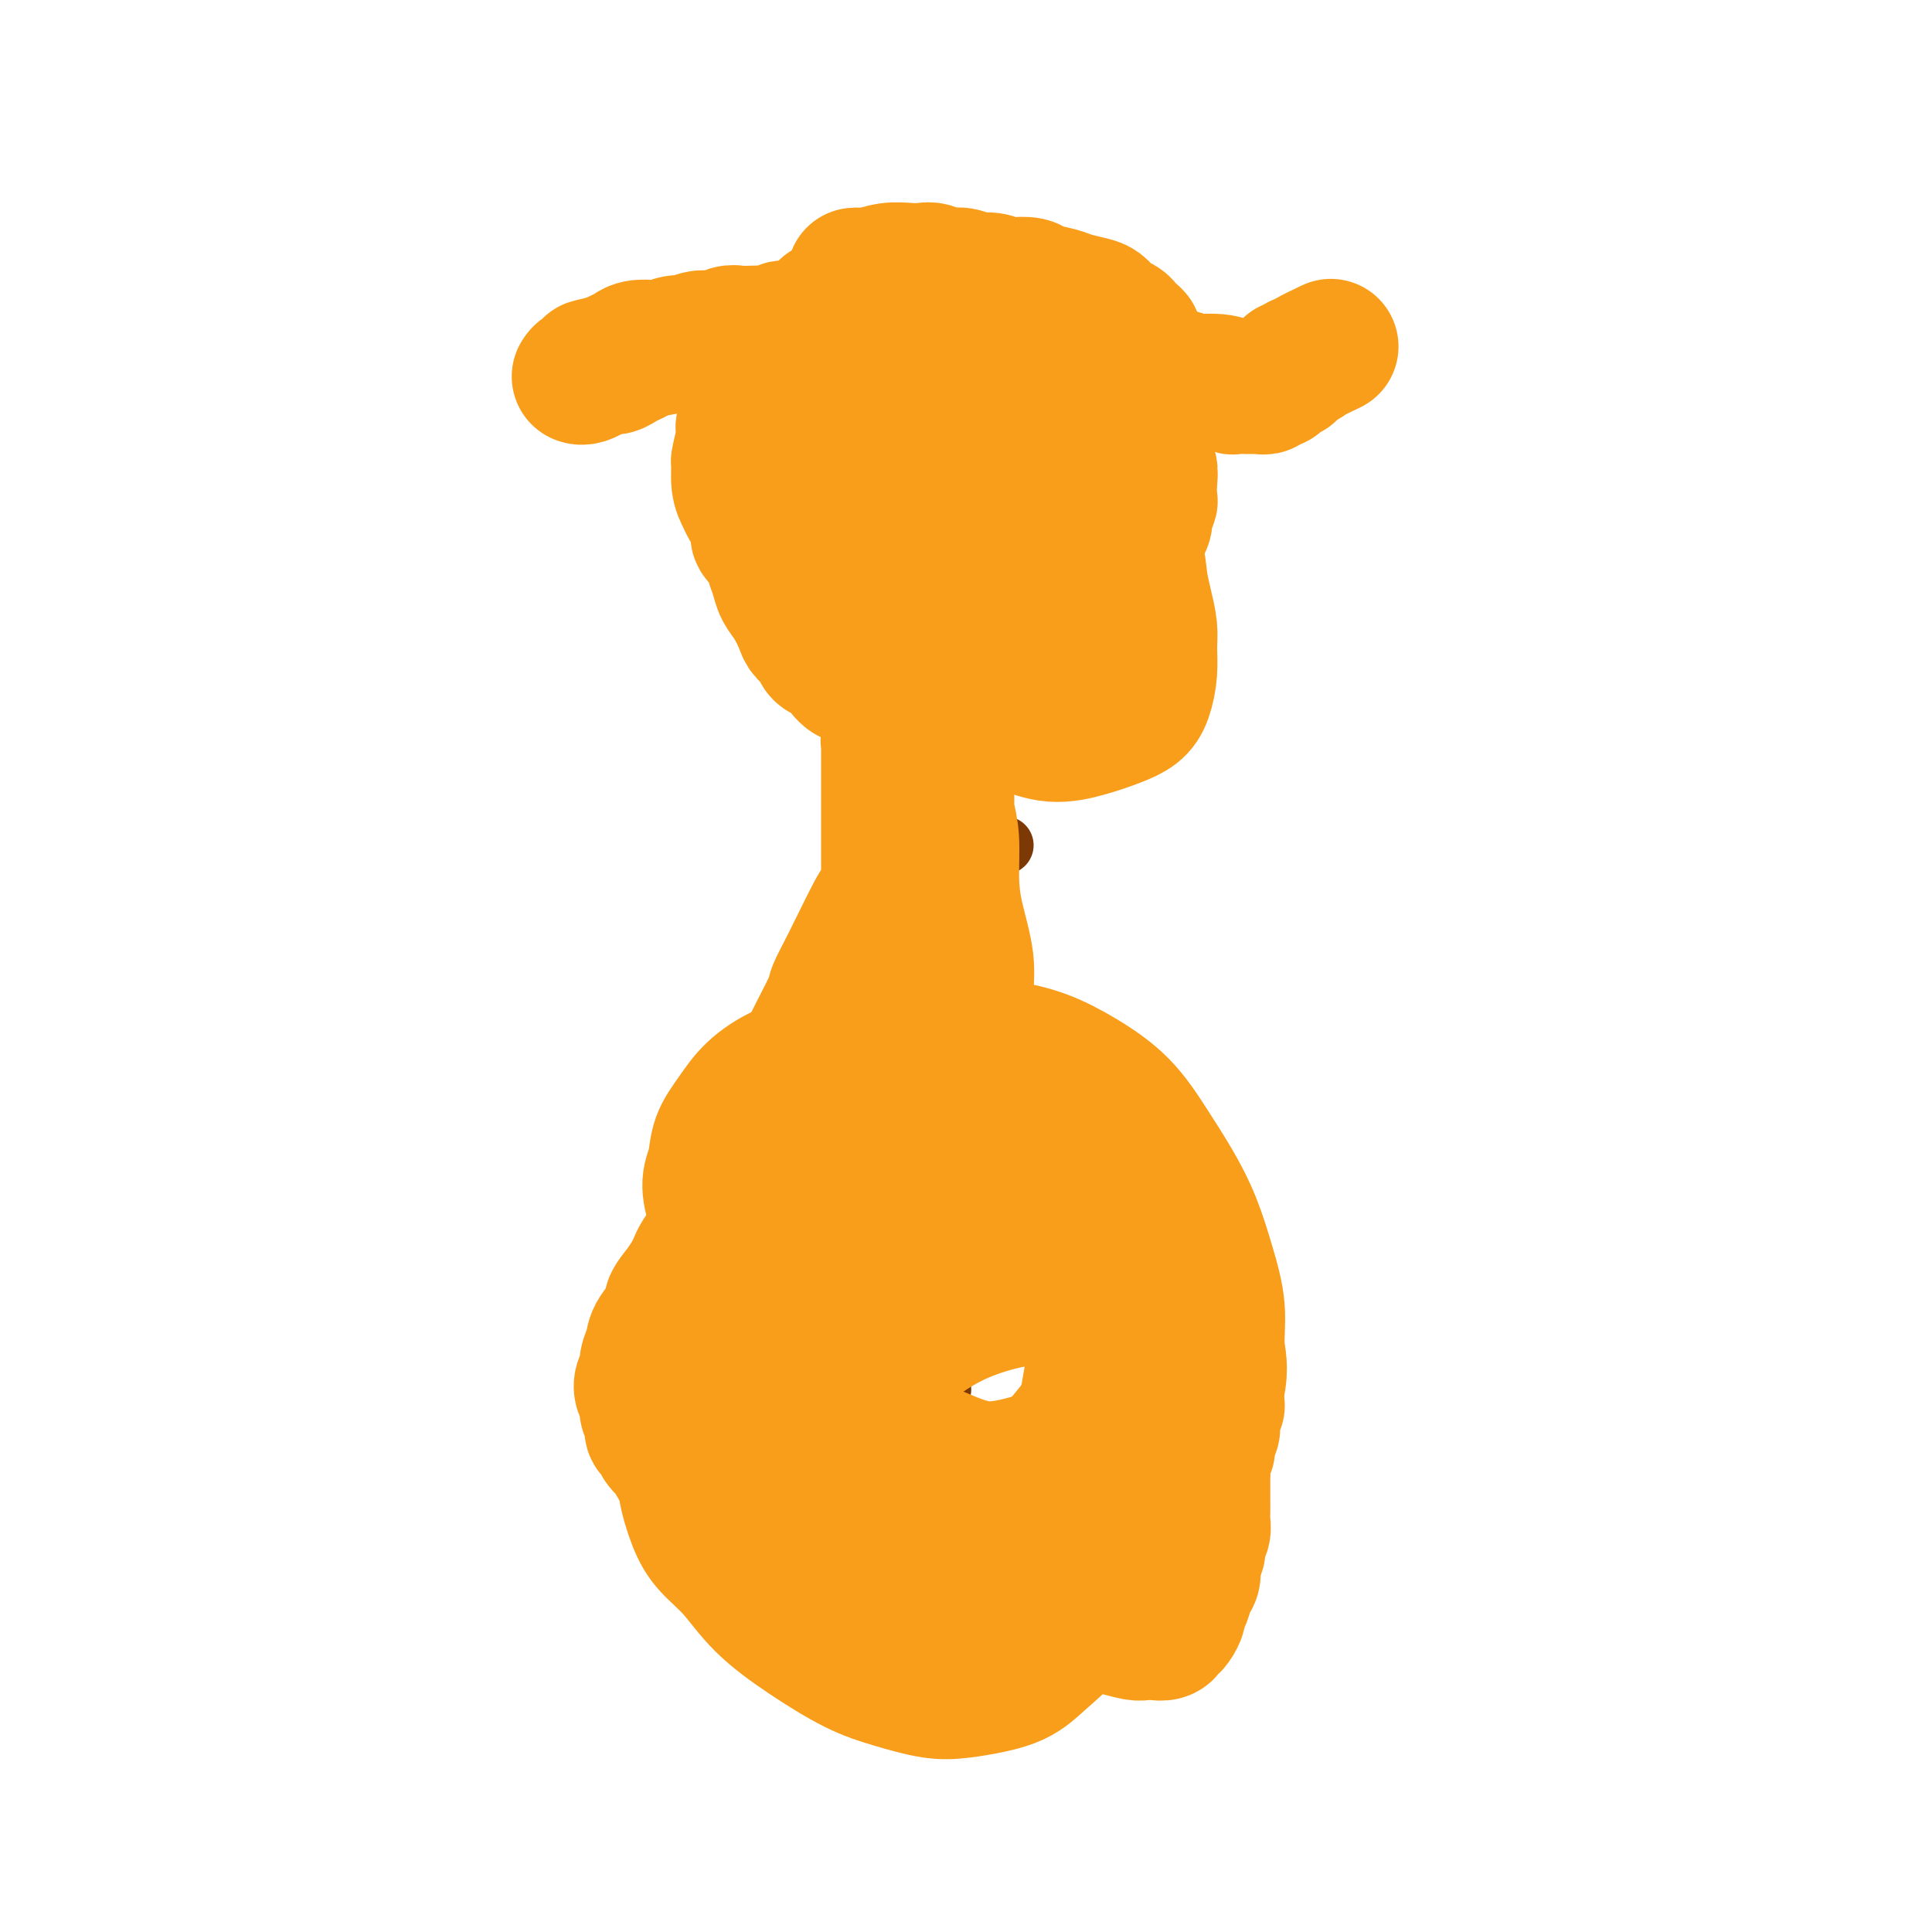 <svg viewBox='0 0 400 400' version='1.1' xmlns='http://www.w3.org/2000/svg' xmlns:xlink='http://www.w3.org/1999/xlink'><g fill='none' stroke='#7C3805' stroke-width='12' stroke-linecap='round' stroke-linejoin='round'><path d='M172,292c0.000,0.000 0.000,0.000 0,0c0.000,0.000 0.000,0.000 0,0c0.000,0.000 0.000,0.000 0,0'/><path d='M184,285c0.000,0.025 0.000,0.049 0,0c-0.000,-0.049 -0.000,-0.172 0,0c0.000,0.172 0.000,0.637 0,1c-0.000,0.363 -0.001,0.623 0,1c0.001,0.377 0.004,0.872 0,1c-0.004,0.128 -0.015,-0.112 0,0c0.015,0.112 0.058,0.577 0,1c-0.058,0.423 -0.216,0.805 0,1c0.216,0.195 0.805,0.203 1,0c0.195,-0.203 -0.004,-0.619 0,-1c0.004,-0.381 0.212,-0.729 0,-1c-0.212,-0.271 -0.845,-0.465 -1,-1c-0.155,-0.535 0.167,-1.411 0,-2c-0.167,-0.589 -0.822,-0.890 -1,-1c-0.178,-0.110 0.121,-0.027 0,0c-0.121,0.027 -0.661,-0.001 -1,0c-0.339,0.001 -0.476,0.030 -1,0c-0.524,-0.030 -1.436,-0.118 -2,0c-0.564,0.118 -0.782,0.443 -1,1c-0.218,0.557 -0.437,1.346 -1,2c-0.563,0.654 -1.471,1.173 -2,2c-0.529,0.827 -0.678,1.962 -1,3c-0.322,1.038 -0.816,1.979 -1,3c-0.184,1.021 -0.056,2.120 0,3c0.056,0.880 0.041,1.539 0,2c-0.041,0.461 -0.109,0.723 0,1c0.109,0.277 0.396,0.569 1,1c0.604,0.431 1.527,0.999 2,1c0.473,0.001 0.498,-0.567 1,-1c0.502,-0.433 1.481,-0.732 2,-1c0.519,-0.268 0.577,-0.505 1,-1c0.423,-0.495 1.212,-1.247 2,-2'/><path d='M182,298c1.094,-1.125 0.830,-1.438 1,-2c0.170,-0.562 0.774,-1.371 1,-2c0.226,-0.629 0.075,-1.076 0,-2c-0.075,-0.924 -0.073,-2.325 0,-3c0.073,-0.675 0.216,-0.624 0,-1c-0.216,-0.376 -0.793,-1.180 -2,-2c-1.207,-0.820 -3.045,-1.657 -4,-2c-0.955,-0.343 -1.026,-0.191 -2,0c-0.974,0.191 -2.850,0.422 -4,1c-1.150,0.578 -1.574,1.504 -2,2c-0.426,0.496 -0.855,0.563 -1,1c-0.145,0.437 -0.005,1.245 0,2c0.005,0.755 -0.124,1.456 0,2c0.124,0.544 0.499,0.930 1,1c0.501,0.070 1.126,-0.177 2,0c0.874,0.177 1.997,0.780 3,1c1.003,0.220 1.885,0.059 3,0c1.115,-0.059 2.461,-0.017 3,0c0.539,0.017 0.269,0.008 0,0'/><path d='M179,289c-0.027,-0.015 -0.054,-0.029 0,0c0.054,0.029 0.190,0.102 0,0c-0.190,-0.102 -0.704,-0.380 0,0c0.704,0.380 2.626,1.418 4,2c1.374,0.582 2.199,0.707 3,1c0.801,0.293 1.577,0.755 2,1c0.423,0.245 0.494,0.274 1,0c0.506,-0.274 1.446,-0.851 2,-1c0.554,-0.149 0.723,0.130 1,0c0.277,-0.130 0.662,-0.668 1,-1c0.338,-0.332 0.628,-0.456 1,-1c0.372,-0.544 0.826,-1.508 1,-2c0.174,-0.492 0.069,-0.514 0,-1c-0.069,-0.486 -0.101,-1.438 0,-2c0.101,-0.562 0.333,-0.736 0,-1c-0.333,-0.264 -1.233,-0.619 -2,-1c-0.767,-0.381 -1.402,-0.786 -2,-1c-0.598,-0.214 -1.161,-0.235 -2,0c-0.839,0.235 -1.955,0.727 -3,1c-1.045,0.273 -2.020,0.327 -3,1c-0.980,0.673 -1.966,1.966 -3,3c-1.034,1.034 -2.116,1.811 -3,3c-0.884,1.189 -1.568,2.791 -2,4c-0.432,1.209 -0.611,2.026 -1,3c-0.389,0.974 -0.988,2.104 -1,3c-0.012,0.896 0.563,1.558 1,2c0.437,0.442 0.737,0.665 1,1c0.263,0.335 0.489,0.781 1,1c0.511,0.219 1.305,0.211 2,0c0.695,-0.211 1.289,-0.624 2,-1c0.711,-0.376 1.538,-0.716 2,-1c0.462,-0.284 0.558,-0.513 1,-1c0.442,-0.487 1.228,-1.234 2,-2c0.772,-0.766 1.528,-1.552 2,-2c0.472,-0.448 0.659,-0.557 1,-1c0.341,-0.443 0.837,-1.218 1,-2c0.163,-0.782 -0.008,-1.570 0,-2c0.008,-0.430 0.194,-0.500 0,-1c-0.194,-0.500 -0.770,-1.428 -1,-2c-0.230,-0.572 -0.115,-0.786 0,-1'/><path d='M188,288c-0.156,-1.156 -0.044,-1.044 0,-1c0.044,0.044 0.022,0.022 0,0'/><path d='M216,252c0.000,0.000 0.000,0.000 0,0c0.000,0.000 0.000,0.000 0,0c-0.000,0.000 0.000,0.000 0,0c0.000,0.000 0.000,0.000 0,0c0.000,-0.000 0.000,0.000 0,0c0.000,0.000 0.000,-0.000 0,0c0.000,0.000 0.000,0.000 0,0'/><path d='M176,205c0.000,0.000 0.000,0.000 0,0c0.000,0.000 0.000,0.000 0,0c0.000,0.000 0.000,-0.000 0,0c0.000,0.000 0.000,0.000 0,0'/><path d='M208,175c0.000,0.000 0.000,0.000 0,0c0.000,0.000 -0.000,0.000 0,0c0.000,0.000 0.000,0.000 0,0c0.000,0.000 -0.000,0.000 0,0c0.000,0.000 0.000,0.000 0,0'/></g>
<g fill='none' stroke='#F99E1B' stroke-width='28' stroke-linecap='round' stroke-linejoin='round'><path d='M218,262c-0.002,-0.025 -0.004,-0.049 0,0c0.004,0.049 0.014,0.173 0,0c-0.014,-0.173 -0.053,-0.643 0,-1c0.053,-0.357 0.197,-0.601 0,-1c-0.197,-0.399 -0.735,-0.954 -1,-1c-0.265,-0.046 -0.256,0.417 -1,0c-0.744,-0.417 -2.241,-1.715 -4,-3c-1.759,-1.285 -3.782,-2.558 -6,-3c-2.218,-0.442 -4.632,-0.052 -7,0c-2.368,0.052 -4.689,-0.232 -7,0c-2.311,0.232 -4.612,0.982 -7,2c-2.388,1.018 -4.863,2.304 -8,4c-3.137,1.696 -6.934,3.802 -10,6c-3.066,2.198 -5.399,4.488 -8,7c-2.601,2.512 -5.469,5.246 -8,8c-2.531,2.754 -4.725,5.527 -6,8c-1.275,2.473 -1.630,4.646 -2,7c-0.370,2.354 -0.754,4.889 -1,7c-0.246,2.111 -0.355,3.798 0,6c0.355,2.202 1.175,4.919 2,7c0.825,2.081 1.657,3.527 3,5c1.343,1.473 3.199,2.975 5,5c1.801,2.025 3.548,4.574 6,7c2.452,2.426 5.610,4.728 9,7c3.390,2.272 7.013,4.515 10,6c2.987,1.485 5.337,2.211 8,3c2.663,0.789 5.638,1.640 8,2c2.362,0.360 4.112,0.228 6,0c1.888,-0.228 3.915,-0.553 6,-1c2.085,-0.447 4.228,-1.017 6,-2c1.772,-0.983 3.174,-2.381 5,-4c1.826,-1.619 4.075,-3.460 6,-6c1.925,-2.540 3.525,-5.779 5,-9c1.475,-3.221 2.825,-6.424 4,-10c1.175,-3.576 2.176,-7.526 3,-11c0.824,-3.474 1.470,-6.471 2,-10c0.530,-3.529 0.945,-7.588 1,-11c0.055,-3.412 -0.248,-6.177 -1,-9c-0.752,-2.823 -1.952,-5.704 -3,-8c-1.048,-2.296 -1.943,-4.005 -3,-6c-1.057,-1.995 -2.275,-4.275 -4,-6c-1.725,-1.725 -3.957,-2.895 -6,-4c-2.043,-1.105 -3.896,-2.144 -6,-3c-2.104,-0.856 -4.458,-1.530 -7,-2c-2.542,-0.470 -5.271,-0.735 -8,-1'/><path d='M199,247c-4.683,-1.193 -5.892,-1.176 -8,-1c-2.108,0.176 -5.116,0.509 -8,1c-2.884,0.491 -5.643,1.138 -8,2c-2.357,0.862 -4.310,1.939 -6,3c-1.690,1.061 -3.115,2.104 -5,5c-1.885,2.896 -4.230,7.643 -5,10c-0.770,2.357 0.034,2.325 0,4c-0.034,1.675 -0.906,5.057 -1,8c-0.094,2.943 0.589,5.446 1,8c0.411,2.554 0.551,5.159 1,8c0.449,2.841 1.206,5.920 2,9c0.794,3.080 1.625,6.163 3,9c1.375,2.837 3.296,5.428 5,8c1.704,2.572 3.192,5.126 5,7c1.808,1.874 3.935,3.067 6,4c2.065,0.933 4.067,1.606 6,2c1.933,0.394 3.798,0.510 6,0c2.202,-0.510 4.741,-1.644 7,-3c2.259,-1.356 4.237,-2.932 6,-5c1.763,-2.068 3.311,-4.629 5,-7c1.689,-2.371 3.518,-4.553 5,-7c1.482,-2.447 2.618,-5.159 4,-8c1.382,-2.841 3.011,-5.811 4,-9c0.989,-3.189 1.338,-6.596 2,-10c0.662,-3.404 1.636,-6.805 2,-10c0.364,-3.195 0.119,-6.182 0,-9c-0.119,-2.818 -0.111,-5.465 -1,-8c-0.889,-2.535 -2.674,-4.957 -4,-7c-1.326,-2.043 -2.194,-3.708 -4,-5c-1.806,-1.292 -4.550,-2.212 -7,-3c-2.450,-0.788 -4.607,-1.444 -7,-2c-2.393,-0.556 -5.022,-1.011 -8,-1c-2.978,0.011 -6.306,0.487 -9,1c-2.694,0.513 -4.753,1.062 -7,2c-2.247,0.938 -4.680,2.267 -7,4c-2.320,1.733 -4.525,3.872 -6,6c-1.475,2.128 -2.219,4.246 -3,7c-0.781,2.754 -1.600,6.145 -2,9c-0.400,2.855 -0.383,5.175 0,8c0.383,2.825 1.131,6.155 2,9c0.869,2.845 1.857,5.207 3,8c1.143,2.793 2.439,6.019 4,9c1.561,2.981 3.388,5.716 5,8c1.612,2.284 3.011,4.115 5,6c1.989,1.885 4.568,3.824 7,5c2.432,1.176 4.716,1.588 7,2'/><path d='M196,324c4.963,0.650 10.372,-1.225 14,-3c3.628,-1.775 5.477,-3.450 7,-5c1.523,-1.550 2.721,-2.975 5,-6c2.279,-3.025 5.639,-7.649 7,-10c1.361,-2.351 0.724,-2.428 1,-4c0.276,-1.572 1.467,-4.638 2,-7c0.533,-2.362 0.409,-4.020 0,-6c-0.409,-1.980 -1.102,-4.282 -2,-6c-0.898,-1.718 -1.999,-2.853 -3,-4c-1.001,-1.147 -1.900,-2.305 -3,-3c-1.100,-0.695 -2.400,-0.927 -4,-1c-1.600,-0.073 -3.501,0.013 -5,0c-1.499,-0.013 -2.597,-0.125 -4,0c-1.403,0.125 -3.110,0.488 -5,1c-1.890,0.512 -3.962,1.173 -6,2c-2.038,0.827 -4.040,1.819 -6,3c-1.960,1.181 -3.876,2.551 -6,4c-2.124,1.449 -4.457,2.976 -6,5c-1.543,2.024 -2.297,4.545 -3,7c-0.703,2.455 -1.354,4.844 -1,7c0.354,2.156 1.714,4.080 3,6c1.286,1.920 2.499,3.836 4,5c1.501,1.164 3.290,1.575 5,2c1.710,0.425 3.342,0.863 5,1c1.658,0.137 3.341,-0.026 5,0c1.659,0.026 3.292,0.241 5,0c1.708,-0.241 3.490,-0.939 5,-2c1.510,-1.061 2.747,-2.484 4,-4c1.253,-1.516 2.521,-3.123 4,-5c1.479,-1.877 3.169,-4.024 4,-5c0.831,-0.976 0.802,-0.782 2,-3c1.198,-2.218 3.624,-6.849 5,-10c1.376,-3.151 1.701,-4.824 2,-7c0.299,-2.176 0.573,-4.855 1,-7c0.427,-2.145 1.007,-3.755 1,-6c-0.007,-2.245 -0.601,-5.126 -1,-7c-0.399,-1.874 -0.605,-2.741 -1,-4c-0.395,-1.259 -0.981,-2.912 -2,-4c-1.019,-1.088 -2.470,-1.613 -4,-2c-1.530,-0.387 -3.138,-0.638 -5,-1c-1.862,-0.362 -3.977,-0.835 -5,-1c-1.023,-0.165 -0.955,-0.024 -4,0c-3.045,0.024 -9.205,-0.071 -14,0c-4.795,0.071 -8.227,0.306 -12,1c-3.773,0.694 -7.886,1.847 -12,3'/><path d='M173,248c-8.618,1.493 -9.161,3.224 -11,5c-1.839,1.776 -4.972,3.595 -7,6c-2.028,2.405 -2.952,5.394 -4,8c-1.048,2.606 -2.222,4.828 -2,9c0.222,4.172 1.839,10.293 3,14c1.161,3.707 1.865,4.999 3,7c1.135,2.001 2.699,4.711 4,7c1.301,2.289 2.337,4.159 4,6c1.663,1.841 3.951,3.654 6,5c2.049,1.346 3.858,2.225 6,3c2.142,0.775 4.615,1.447 7,2c2.385,0.553 4.680,0.987 7,1c2.320,0.013 4.664,-0.396 7,-1c2.336,-0.604 4.664,-1.405 7,-2c2.336,-0.595 4.680,-0.985 7,-2c2.320,-1.015 4.618,-2.656 7,-4c2.382,-1.344 4.849,-2.390 7,-4c2.151,-1.610 3.986,-3.784 6,-6c2.014,-2.216 4.209,-4.474 6,-7c1.791,-2.526 3.179,-5.319 4,-8c0.821,-2.681 1.074,-5.251 1,-8c-0.074,-2.749 -0.475,-5.677 -1,-8c-0.525,-2.323 -1.173,-4.040 -2,-6c-0.827,-1.960 -1.832,-4.163 -3,-6c-1.168,-1.837 -2.498,-3.308 -4,-5c-1.502,-1.692 -3.176,-3.604 -5,-5c-1.824,-1.396 -3.799,-2.277 -6,-3c-2.201,-0.723 -4.629,-1.289 -7,-2c-2.371,-0.711 -4.686,-1.566 -7,-2c-2.314,-0.434 -4.629,-0.446 -7,0c-2.371,0.446 -4.798,1.349 -7,2c-2.202,0.651 -4.177,1.050 -6,2c-1.823,0.950 -3.493,2.450 -5,4c-1.507,1.550 -2.851,3.148 -4,5c-1.149,1.852 -2.105,3.957 -3,6c-0.895,2.043 -1.731,4.023 -2,6c-0.269,1.977 0.029,3.949 0,6c-0.029,2.051 -0.385,4.181 0,6c0.385,1.819 1.510,3.329 2,5c0.490,1.671 0.346,3.504 1,5c0.654,1.496 2.106,2.655 3,4c0.894,1.345 1.229,2.876 2,4c0.771,1.124 1.977,1.841 3,3c1.023,1.159 1.864,2.760 3,4c1.136,1.240 2.568,2.120 4,3'/><path d='M190,307c2.406,2.120 3.422,2.418 5,3c1.578,0.582 3.719,1.446 6,2c2.281,0.554 4.702,0.796 7,1c2.298,0.204 4.473,0.368 7,0c2.527,-0.368 5.405,-1.270 8,-2c2.595,-0.730 4.905,-1.287 8,-4c3.095,-2.713 6.974,-7.580 9,-10c2.026,-2.420 2.198,-2.393 3,-4c0.802,-1.607 2.234,-4.847 3,-8c0.766,-3.153 0.866,-6.217 1,-9c0.134,-2.783 0.302,-5.283 0,-8c-0.302,-2.717 -1.075,-5.650 -2,-8c-0.925,-2.350 -2.001,-4.117 -3,-6c-0.999,-1.883 -1.920,-3.884 -3,-6c-1.080,-2.116 -2.320,-4.349 -4,-6c-1.680,-1.651 -3.802,-2.720 -6,-4c-2.198,-1.280 -4.473,-2.772 -7,-4c-2.527,-1.228 -5.307,-2.191 -8,-3c-2.693,-0.809 -5.297,-1.462 -8,-2c-2.703,-0.538 -5.503,-0.960 -8,-1c-2.497,-0.040 -4.692,0.302 -7,1c-2.308,0.698 -4.729,1.751 -7,3c-2.271,1.249 -4.391,2.693 -6,4c-1.609,1.307 -2.707,2.479 -4,4c-1.293,1.521 -2.782,3.393 -4,5c-1.218,1.607 -2.166,2.949 -3,5c-0.834,2.051 -1.555,4.810 -2,7c-0.445,2.190 -0.615,3.810 -1,6c-0.385,2.190 -0.986,4.948 -1,7c-0.014,2.052 0.558,3.398 1,5c0.442,1.602 0.754,3.461 1,5c0.246,1.539 0.427,2.756 1,4c0.573,1.244 1.539,2.513 2,4c0.461,1.487 0.416,3.192 1,5c0.584,1.808 1.796,3.721 3,6c1.204,2.279 2.400,4.926 4,7c1.600,2.074 3.604,3.577 6,5c2.396,1.423 5.183,2.766 8,4c2.817,1.234 5.665,2.359 9,3c3.335,0.641 7.158,0.796 11,1c3.842,0.204 7.705,0.456 11,0c3.295,-0.456 6.024,-1.619 9,-3c2.976,-1.381 6.200,-2.978 9,-5c2.800,-2.022 5.177,-4.467 7,-7c1.823,-2.533 3.092,-5.152 4,-8c0.908,-2.848 1.454,-5.924 2,-9'/><path d='M252,287c0.905,-4.071 0.168,-5.748 0,-8c-0.168,-2.252 0.231,-5.078 0,-8c-0.231,-2.922 -1.094,-5.939 -2,-9c-0.906,-3.061 -1.856,-6.166 -3,-9c-1.144,-2.834 -2.481,-5.396 -4,-8c-1.519,-2.604 -3.222,-5.251 -5,-8c-1.778,-2.749 -3.633,-5.602 -6,-8c-2.367,-2.398 -5.245,-4.343 -8,-6c-2.755,-1.657 -5.387,-3.027 -8,-4c-2.613,-0.973 -5.208,-1.551 -8,-2c-2.792,-0.449 -5.781,-0.771 -9,-1c-3.219,-0.229 -6.668,-0.366 -10,0c-3.332,0.366 -6.547,1.234 -10,2c-3.453,0.766 -7.142,1.432 -10,2c-2.858,0.568 -4.884,1.040 -7,2c-2.116,0.960 -4.323,2.408 -6,4c-1.677,1.592 -2.826,3.328 -4,5c-1.174,1.672 -2.374,3.279 -3,5c-0.626,1.721 -0.677,3.556 -1,5c-0.323,1.444 -0.918,2.496 -1,4c-0.082,1.504 0.350,3.458 1,5c0.650,1.542 1.520,2.672 2,4c0.480,1.328 0.571,2.854 1,4c0.429,1.146 1.195,1.912 2,3c0.805,1.088 1.649,2.498 2,3c0.351,0.502 0.210,0.097 1,1c0.790,0.903 2.512,3.113 4,5c1.488,1.887 2.741,3.449 4,5c1.259,1.551 2.525,3.089 4,5c1.475,1.911 3.161,4.194 5,6c1.839,1.806 3.833,3.133 6,5c2.167,1.867 4.509,4.272 7,6c2.491,1.728 5.131,2.780 8,4c2.869,1.220 5.968,2.610 9,3c3.032,0.390 5.996,-0.220 9,-1c3.004,-0.780 6.048,-1.729 9,-3c2.952,-1.271 5.811,-2.863 8,-5c2.189,-2.137 3.708,-4.819 5,-7c1.292,-2.181 2.357,-3.860 3,-6c0.643,-2.140 0.863,-4.740 1,-7c0.137,-2.260 0.189,-4.181 0,-6c-0.189,-1.819 -0.620,-3.537 -1,-5c-0.380,-1.463 -0.710,-2.670 -1,-4c-0.290,-1.330 -0.540,-2.781 -1,-4c-0.460,-1.219 -1.132,-2.205 -2,-3c-0.868,-0.795 -1.934,-1.397 -3,-2'/><path d='M230,251c-1.051,-1.166 -1.180,-1.581 -2,-2c-0.820,-0.419 -2.332,-0.840 -4,-1c-1.668,-0.160 -3.492,-0.057 -5,0c-1.508,0.057 -2.700,0.069 -5,1c-2.300,0.931 -5.708,2.780 -8,4c-2.292,1.220 -3.468,1.812 -4,2c-0.532,0.188 -0.420,-0.028 -3,2c-2.580,2.028 -7.851,6.302 -11,9c-3.149,2.698 -4.174,3.822 -6,6c-1.826,2.178 -4.451,5.411 -6,8c-1.549,2.589 -2.020,4.533 -3,7c-0.980,2.467 -2.468,5.458 -3,8c-0.532,2.542 -0.109,4.635 0,7c0.109,2.365 -0.095,5.000 0,7c0.095,2.000 0.491,3.364 1,5c0.509,1.636 1.131,3.544 2,5c0.869,1.456 1.985,2.458 3,4c1.015,1.542 1.928,3.622 3,5c1.072,1.378 2.301,2.054 4,3c1.699,0.946 3.866,2.161 5,3c1.134,0.839 1.235,1.303 3,2c1.765,0.697 5.194,1.629 8,2c2.806,0.371 4.988,0.181 7,0c2.012,-0.181 3.855,-0.352 6,-1c2.145,-0.648 4.592,-1.773 7,-3c2.408,-1.227 4.778,-2.556 7,-4c2.222,-1.444 4.295,-3.003 6,-5c1.705,-1.997 3.043,-4.433 4,-7c0.957,-2.567 1.532,-5.266 2,-8c0.468,-2.734 0.827,-5.503 1,-8c0.173,-2.497 0.158,-4.723 0,-7c-0.158,-2.277 -0.461,-4.606 -1,-7c-0.539,-2.394 -1.315,-4.852 -2,-7c-0.685,-2.148 -1.280,-3.985 -2,-6c-0.720,-2.015 -1.566,-4.209 -3,-6c-1.434,-1.791 -3.455,-3.179 -5,-5c-1.545,-1.821 -2.614,-4.073 -4,-6c-1.386,-1.927 -3.089,-3.528 -5,-5c-1.911,-1.472 -4.032,-2.814 -6,-4c-1.968,-1.186 -3.785,-2.216 -6,-3c-2.215,-0.784 -4.830,-1.320 -6,-2c-1.170,-0.680 -0.896,-1.503 -3,-2c-2.104,-0.497 -6.584,-0.669 -10,-1c-3.416,-0.331 -5.766,-0.820 -7,-1c-1.234,-0.180 -1.353,-0.051 -3,0c-1.647,0.051 -4.824,0.026 -8,0'/><path d='M168,240c-5.259,-0.231 -4.407,0.192 -5,1c-0.593,0.808 -2.633,2.002 -4,3c-1.367,0.998 -2.062,1.799 -3,3c-0.938,1.201 -2.119,2.801 -3,4c-0.881,1.199 -1.462,1.998 -2,5c-0.538,3.002 -1.032,8.208 -1,11c0.032,2.792 0.589,3.172 1,4c0.411,0.828 0.676,2.105 1,3c0.324,0.895 0.706,1.410 1,2c0.294,0.590 0.500,1.257 1,2c0.500,0.743 1.292,1.564 2,2c0.708,0.436 1.330,0.487 2,1c0.670,0.513 1.387,1.489 2,2c0.613,0.511 1.123,0.559 2,1c0.877,0.441 2.122,1.277 3,2c0.878,0.723 1.389,1.334 2,2c0.611,0.666 1.322,1.386 2,2c0.678,0.614 1.322,1.122 2,2c0.678,0.878 1.390,2.127 2,3c0.610,0.873 1.119,1.372 2,2c0.881,0.628 2.134,1.387 3,2c0.866,0.613 1.345,1.082 2,2c0.655,0.918 1.485,2.285 2,3c0.515,0.715 0.716,0.777 1,1c0.284,0.223 0.650,0.606 1,1c0.350,0.394 0.682,0.799 1,1c0.318,0.201 0.621,0.198 1,0c0.379,-0.198 0.833,-0.592 1,-1c0.167,-0.408 0.048,-0.831 0,-1c-0.048,-0.169 -0.024,-0.085 0,0'/><path d='M198,269c-0.033,0.007 -0.066,0.013 0,0c0.066,-0.013 0.229,-0.046 0,0c-0.229,0.046 -0.852,0.169 -1,0c-0.148,-0.169 0.178,-0.631 0,-1c-0.178,-0.369 -0.861,-0.647 -2,-2c-1.139,-1.353 -2.735,-3.783 -4,-6c-1.265,-2.217 -2.199,-4.221 -3,-6c-0.801,-1.779 -1.468,-3.332 -2,-5c-0.532,-1.668 -0.927,-3.451 -1,-6c-0.073,-2.549 0.177,-5.866 0,-9c-0.177,-3.134 -0.779,-6.086 -1,-9c-0.221,-2.914 -0.059,-5.790 0,-9c0.059,-3.210 0.016,-6.755 0,-10c-0.016,-3.245 -0.004,-6.190 0,-9c0.004,-2.810 0.001,-5.483 0,-8c-0.001,-2.517 -0.000,-4.877 0,-7c0.000,-2.123 0.000,-4.010 0,-6c-0.000,-1.990 -0.000,-4.084 0,-5c0.000,-0.916 -0.000,-0.655 0,-2c0.000,-1.345 0.000,-4.297 0,-6c-0.000,-1.703 -0.000,-2.159 0,-3c0.000,-0.841 0.000,-2.068 0,-3c-0.000,-0.932 -0.001,-1.568 0,-2c0.001,-0.432 0.004,-0.658 0,-1c-0.004,-0.342 -0.016,-0.799 0,-1c0.016,-0.201 0.061,-0.145 0,0c-0.061,0.145 -0.227,0.378 0,1c0.227,0.622 0.849,1.631 1,3c0.151,1.369 -0.167,3.097 0,5c0.167,1.903 0.819,3.980 1,6c0.181,2.020 -0.110,3.984 0,6c0.110,2.016 0.620,4.083 1,6c0.380,1.917 0.629,3.685 1,6c0.371,2.315 0.863,5.179 1,7c0.137,1.821 -0.079,2.601 0,4c0.079,1.399 0.455,3.418 1,7c0.545,3.582 1.259,8.728 2,12c0.741,3.272 1.508,4.671 2,6c0.492,1.329 0.709,2.589 1,4c0.291,1.411 0.654,2.975 1,4c0.346,1.025 0.673,1.513 1,2'/><path d='M197,232c2.241,12.275 1.343,3.964 1,1c-0.343,-2.964 -0.129,-0.580 0,0c0.129,0.580 0.175,-0.645 0,-2c-0.175,-1.355 -0.570,-2.839 -1,-5c-0.430,-2.161 -0.896,-4.997 -1,-7c-0.104,-2.003 0.154,-3.173 0,-5c-0.154,-1.827 -0.721,-4.310 -1,-7c-0.279,-2.690 -0.271,-5.586 0,-9c0.271,-3.414 0.805,-7.346 1,-11c0.195,-3.654 0.052,-7.031 0,-10c-0.052,-2.969 -0.013,-5.531 0,-8c0.013,-2.469 -0.000,-4.846 0,-7c0.000,-2.154 0.014,-4.083 0,-6c-0.014,-1.917 -0.056,-3.820 0,-5c0.056,-1.180 0.211,-1.636 0,-2c-0.211,-0.364 -0.789,-0.634 -1,-1c-0.211,-0.366 -0.056,-0.827 0,-1c0.056,-0.173 0.011,-0.059 0,0c-0.011,0.059 0.010,0.062 0,0c-0.010,-0.062 -0.051,-0.191 0,0c0.051,0.191 0.195,0.701 0,1c-0.195,0.299 -0.729,0.386 -1,1c-0.271,0.614 -0.279,1.757 0,3c0.279,1.243 0.845,2.588 1,4c0.155,1.412 -0.100,2.891 0,5c0.100,2.109 0.556,4.849 1,7c0.444,2.151 0.874,3.715 1,6c0.126,2.285 -0.054,5.293 0,8c0.054,2.707 0.343,5.112 1,8c0.657,2.888 1.682,6.257 2,9c0.318,2.743 -0.073,4.858 0,7c0.073,2.142 0.608,4.310 1,6c0.392,1.690 0.641,2.902 1,4c0.359,1.098 0.828,2.084 1,3c0.172,0.916 0.047,1.763 0,2c-0.047,0.237 -0.016,-0.136 0,0c0.016,0.136 0.015,0.780 0,1c-0.015,0.220 -0.045,0.016 0,0c0.045,-0.016 0.166,0.157 0,0c-0.166,-0.157 -0.619,-0.644 -1,-1c-0.381,-0.356 -0.690,-0.580 -1,-1c-0.310,-0.420 -0.622,-1.036 -1,-2c-0.378,-0.964 -0.822,-2.275 -1,-3c-0.178,-0.725 -0.089,-0.862 0,-1'/><path d='M199,214c-0.862,-2.347 -1.018,-4.215 -1,-6c0.018,-1.785 0.208,-3.485 0,-4c-0.208,-0.515 -0.815,0.157 -1,-1c-0.185,-1.157 0.053,-4.142 0,-5c-0.053,-0.858 -0.395,0.410 -1,-1c-0.605,-1.410 -1.471,-5.499 -2,-8c-0.529,-2.501 -0.720,-3.414 -1,-4c-0.280,-0.586 -0.649,-0.844 -1,-2c-0.351,-1.156 -0.686,-3.209 -1,-5c-0.314,-1.791 -0.609,-3.320 -1,-5c-0.391,-1.680 -0.879,-3.510 -1,-5c-0.121,-1.490 0.125,-2.641 0,-4c-0.125,-1.359 -0.621,-2.927 -1,-4c-0.379,-1.073 -0.642,-1.649 -1,-2c-0.358,-0.351 -0.813,-0.475 -1,-1c-0.187,-0.525 -0.106,-1.450 0,-2c0.106,-0.550 0.239,-0.725 0,-1c-0.239,-0.275 -0.849,-0.651 -1,-1c-0.151,-0.349 0.156,-0.671 0,-1c-0.156,-0.329 -0.774,-0.665 -1,-1c-0.226,-0.335 -0.061,-0.671 0,-1c0.061,-0.329 0.016,-0.653 0,-1c-0.016,-0.347 -0.004,-0.718 0,-1c0.004,-0.282 0.001,-0.476 0,-1c-0.001,-0.524 -0.000,-1.379 0,-2c0.000,-0.621 0.000,-1.008 0,-1c-0.000,0.008 0.000,0.410 0,0c-0.000,-0.410 -0.001,-1.633 0,-2c0.001,-0.367 0.004,0.123 0,0c-0.004,-0.123 -0.015,-0.859 0,-1c0.015,-0.141 0.056,0.313 0,0c-0.056,-0.313 -0.208,-1.394 0,-2c0.208,-0.606 0.777,-0.736 1,-1c0.223,-0.264 0.101,-0.663 0,-1c-0.101,-0.337 -0.182,-0.612 0,-1c0.182,-0.388 0.626,-0.888 1,-1c0.374,-0.112 0.676,0.166 1,0c0.324,-0.166 0.668,-0.774 1,-1c0.332,-0.226 0.651,-0.071 1,0c0.349,0.071 0.727,0.057 1,0c0.273,-0.057 0.441,-0.156 1,0c0.559,0.156 1.511,0.568 2,1c0.489,0.432 0.516,0.886 1,1c0.484,0.114 1.424,-0.110 2,0c0.576,0.110 0.788,0.555 1,1'/><path d='M197,137c1.981,0.255 0.934,0.394 1,1c0.066,0.606 1.247,1.680 2,2c0.753,0.320 1.079,-0.115 1,0c-0.079,0.115 -0.565,0.779 0,1c0.565,0.221 2.179,0.000 3,0c0.821,-0.000 0.849,0.221 1,0c0.151,-0.221 0.425,-0.884 1,-1c0.575,-0.116 1.452,0.317 2,0c0.548,-0.317 0.769,-1.383 1,-2c0.231,-0.617 0.473,-0.786 1,-1c0.527,-0.214 1.340,-0.473 2,-1c0.660,-0.527 1.166,-1.323 2,-2c0.834,-0.677 1.995,-1.234 3,-2c1.005,-0.766 1.855,-1.741 3,-3c1.145,-1.259 2.587,-2.801 4,-4c1.413,-1.199 2.798,-2.054 4,-3c1.202,-0.946 2.221,-1.983 3,-3c0.779,-1.017 1.318,-2.015 2,-3c0.682,-0.985 1.507,-1.956 2,-3c0.493,-1.044 0.654,-2.162 1,-3c0.346,-0.838 0.877,-1.396 1,-2c0.123,-0.604 -0.162,-1.255 0,-2c0.162,-0.745 0.771,-1.585 1,-2c0.229,-0.415 0.076,-0.404 0,-1c-0.076,-0.596 -0.076,-1.800 0,-3c0.076,-1.200 0.229,-2.396 0,-3c-0.229,-0.604 -0.840,-0.617 -1,-1c-0.160,-0.383 0.132,-1.137 0,-2c-0.132,-0.863 -0.687,-1.836 -1,-2c-0.313,-0.164 -0.383,0.482 -1,0c-0.617,-0.482 -1.779,-2.090 -3,-3c-1.221,-0.910 -2.501,-1.121 -3,-1c-0.499,0.121 -0.219,0.576 -1,0c-0.781,-0.576 -2.624,-2.182 -4,-3c-1.376,-0.818 -2.285,-0.849 -3,-1c-0.715,-0.151 -1.236,-0.422 -2,-1c-0.764,-0.578 -1.771,-1.464 -3,-2c-1.229,-0.536 -2.680,-0.722 -4,-1c-1.320,-0.278 -2.508,-0.649 -4,-1c-1.492,-0.351 -3.287,-0.683 -5,-1c-1.713,-0.317 -3.343,-0.618 -5,-1c-1.657,-0.382 -3.341,-0.845 -5,-1c-1.659,-0.155 -3.293,-0.003 -5,0c-1.707,0.003 -3.488,-0.142 -5,0c-1.512,0.142 -2.756,0.571 -4,1'/><path d='M179,77c-6.246,-0.521 -3.362,0.175 -3,1c0.362,0.825 -1.798,1.777 -3,3c-1.202,1.223 -1.447,2.717 -2,4c-0.553,1.283 -1.414,2.355 -2,4c-0.586,1.645 -0.897,3.861 -1,6c-0.103,2.139 0.003,4.199 0,6c-0.003,1.801 -0.115,3.343 0,5c0.115,1.657 0.457,3.429 1,5c0.543,1.571 1.289,2.939 2,4c0.711,1.061 1.388,1.813 2,3c0.612,1.187 1.159,2.809 2,4c0.841,1.191 1.976,1.953 3,3c1.024,1.047 1.938,2.381 3,4c1.062,1.619 2.274,3.525 4,5c1.726,1.475 3.968,2.519 6,4c2.032,1.481 3.854,3.400 6,5c2.146,1.600 4.615,2.882 7,4c2.385,1.118 4.687,2.074 7,3c2.313,0.926 4.637,1.824 7,2c2.363,0.176 4.767,-0.370 7,-1c2.233,-0.630 4.297,-1.344 6,-2c1.703,-0.656 3.046,-1.255 4,-2c0.954,-0.745 1.521,-1.636 2,-3c0.479,-1.364 0.871,-3.200 1,-5c0.129,-1.800 -0.005,-3.565 0,-5c0.005,-1.435 0.149,-2.539 0,-4c-0.149,-1.461 -0.590,-3.278 -1,-5c-0.410,-1.722 -0.788,-3.349 -1,-5c-0.212,-1.651 -0.257,-3.326 -1,-5c-0.743,-1.674 -2.183,-3.346 -3,-5c-0.817,-1.654 -1.012,-3.289 -2,-5c-0.988,-1.711 -2.769,-3.496 -4,-5c-1.231,-1.504 -1.911,-2.725 -3,-4c-1.089,-1.275 -2.587,-2.603 -4,-4c-1.413,-1.397 -2.740,-2.861 -4,-4c-1.260,-1.139 -2.452,-1.951 -4,-3c-1.548,-1.049 -3.453,-2.335 -5,-3c-1.547,-0.665 -2.735,-0.708 -4,-1c-1.265,-0.292 -2.608,-0.833 -4,-1c-1.392,-0.167 -2.834,0.041 -4,0c-1.166,-0.041 -2.056,-0.329 -3,0c-0.944,0.329 -1.941,1.276 -3,2c-1.059,0.724 -2.181,1.225 -3,2c-0.819,0.775 -1.336,1.824 -2,3c-0.664,1.176 -1.475,2.479 -2,4c-0.525,1.521 -0.762,3.261 -1,5'/><path d='M180,96c-0.597,2.758 0.411,3.653 1,5c0.589,1.347 0.759,3.145 1,5c0.241,1.855 0.554,3.768 1,5c0.446,1.232 1.026,1.783 2,3c0.974,1.217 2.344,3.099 3,4c0.656,0.901 0.599,0.820 1,1c0.401,0.180 1.261,0.621 2,1c0.739,0.379 1.358,0.694 2,1c0.642,0.306 1.309,0.601 2,1c0.691,0.399 1.407,0.902 2,1c0.593,0.098 1.062,-0.211 2,0c0.938,0.211 2.345,0.940 3,1c0.655,0.060 0.557,-0.551 1,-1c0.443,-0.449 1.428,-0.738 2,-1c0.572,-0.262 0.731,-0.499 1,-1c0.269,-0.501 0.649,-1.267 1,-2c0.351,-0.733 0.672,-1.433 1,-2c0.328,-0.567 0.661,-1.002 1,-2c0.339,-0.998 0.683,-2.560 1,-4c0.317,-1.440 0.606,-2.759 1,-4c0.394,-1.241 0.891,-2.405 1,-4c0.109,-1.595 -0.171,-3.622 0,-5c0.171,-1.378 0.794,-2.107 1,-3c0.206,-0.893 -0.003,-1.949 0,-3c0.003,-1.051 0.219,-2.098 0,-3c-0.219,-0.902 -0.873,-1.660 -1,-2c-0.127,-0.340 0.272,-0.262 0,-1c-0.272,-0.738 -1.216,-2.293 -2,-3c-0.784,-0.707 -1.409,-0.568 -2,-1c-0.591,-0.432 -1.148,-1.437 -2,-2c-0.852,-0.563 -2.000,-0.683 -3,-1c-1.000,-0.317 -1.852,-0.829 -3,-1c-1.148,-0.171 -2.593,-0.001 -4,0c-1.407,0.001 -2.777,-0.166 -4,0c-1.223,0.166 -2.298,0.667 -4,1c-1.702,0.333 -4.031,0.500 -6,1c-1.969,0.500 -3.577,1.332 -5,2c-1.423,0.668 -2.661,1.171 -4,2c-1.339,0.829 -2.779,1.985 -4,3c-1.221,1.015 -2.223,1.890 -3,3c-0.777,1.110 -1.330,2.453 -2,4c-0.670,1.547 -1.456,3.296 -2,5c-0.544,1.704 -0.847,3.364 -1,5c-0.153,1.636 -0.157,3.248 0,5c0.157,1.752 0.473,3.643 1,5c0.527,1.357 1.263,2.178 2,3'/><path d='M164,117c0.946,2.767 1.810,3.186 3,4c1.190,0.814 2.704,2.023 4,3c1.296,0.977 2.374,1.723 3,2c0.626,0.277 0.802,0.085 2,1c1.198,0.915 3.419,2.938 6,5c2.581,2.062 5.522,4.161 7,5c1.478,0.839 1.494,0.416 3,1c1.506,0.584 4.503,2.176 7,3c2.497,0.824 4.495,0.880 7,1c2.505,0.120 5.518,0.305 8,0c2.482,-0.305 4.433,-1.099 6,-2c1.567,-0.901 2.750,-1.910 4,-3c1.250,-1.090 2.569,-2.261 3,-4c0.431,-1.739 -0.025,-4.046 0,-5c0.025,-0.954 0.530,-0.556 0,-3c-0.530,-2.444 -2.096,-7.732 -3,-11c-0.904,-3.268 -1.148,-4.516 -2,-6c-0.852,-1.484 -2.314,-3.202 -3,-5c-0.686,-1.798 -0.596,-3.675 -1,-5c-0.404,-1.325 -1.303,-2.098 -2,-3c-0.697,-0.902 -1.191,-1.933 -2,-3c-0.809,-1.067 -1.934,-2.169 -3,-3c-1.066,-0.831 -2.074,-1.391 -3,-2c-0.926,-0.609 -1.770,-1.266 -3,-2c-1.230,-0.734 -2.846,-1.546 -4,-2c-1.154,-0.454 -1.847,-0.552 -3,-1c-1.153,-0.448 -2.766,-1.248 -4,-2c-1.234,-0.752 -2.090,-1.456 -3,-2c-0.910,-0.544 -1.875,-0.928 -3,-1c-1.125,-0.072 -2.412,0.169 -4,0c-1.588,-0.169 -3.479,-0.749 -5,-1c-1.521,-0.251 -2.674,-0.172 -4,0c-1.326,0.172 -2.826,0.436 -4,1c-1.174,0.564 -2.020,1.427 -3,2c-0.980,0.573 -2.092,0.856 -3,2c-0.908,1.144 -1.610,3.151 -2,4c-0.390,0.849 -0.466,0.542 -1,2c-0.534,1.458 -1.524,4.682 -2,7c-0.476,2.318 -0.437,3.731 0,5c0.437,1.269 1.272,2.395 2,4c0.728,1.605 1.350,3.688 2,5c0.650,1.312 1.329,1.853 2,3c0.671,1.147 1.335,2.899 2,4c0.665,1.101 1.333,1.550 2,2'/><path d='M170,117c1.869,3.206 1.541,2.222 2,2c0.459,-0.222 1.706,0.319 3,1c1.294,0.681 2.634,1.503 4,2c1.366,0.497 2.759,0.668 5,1c2.241,0.332 5.329,0.826 7,1c1.671,0.174 1.924,0.028 3,0c1.076,-0.028 2.974,0.063 5,0c2.026,-0.063 4.179,-0.278 6,-1c1.821,-0.722 3.311,-1.951 5,-3c1.689,-1.049 3.577,-1.918 5,-3c1.423,-1.082 2.381,-2.376 3,-4c0.619,-1.624 0.899,-3.579 1,-5c0.101,-1.421 0.023,-2.309 0,-4c-0.023,-1.691 0.008,-4.186 0,-6c-0.008,-1.814 -0.057,-2.946 0,-4c0.057,-1.054 0.218,-2.029 0,-3c-0.218,-0.971 -0.816,-1.937 -1,-3c-0.184,-1.063 0.046,-2.224 0,-3c-0.046,-0.776 -0.367,-1.166 -1,-2c-0.633,-0.834 -1.576,-2.111 -2,-3c-0.424,-0.889 -0.329,-1.390 -1,-2c-0.671,-0.610 -2.108,-1.329 -3,-2c-0.892,-0.671 -1.238,-1.293 -2,-2c-0.762,-0.707 -1.940,-1.499 -3,-2c-1.060,-0.501 -2.001,-0.712 -3,-1c-0.999,-0.288 -2.057,-0.651 -3,-1c-0.943,-0.349 -1.770,-0.682 -3,-1c-1.230,-0.318 -2.864,-0.622 -4,-1c-1.136,-0.378 -1.775,-0.830 -3,-1c-1.225,-0.170 -3.037,-0.059 -4,0c-0.963,0.059 -1.078,0.064 -2,0c-0.922,-0.064 -2.652,-0.197 -4,0c-1.348,0.197 -2.315,0.724 -3,1c-0.685,0.276 -1.088,0.302 -2,1c-0.912,0.698 -2.334,2.067 -3,3c-0.666,0.933 -0.575,1.431 -1,2c-0.425,0.569 -1.365,1.208 -2,2c-0.635,0.792 -0.966,1.738 -1,3c-0.034,1.262 0.228,2.842 0,4c-0.228,1.158 -0.948,1.896 -1,3c-0.052,1.104 0.563,2.576 1,4c0.437,1.424 0.694,2.802 1,4c0.306,1.198 0.659,2.218 1,3c0.341,0.782 0.669,1.326 1,2c0.331,0.674 0.666,1.478 1,2c0.334,0.522 0.667,0.761 1,1'/><path d='M173,102c1.411,2.699 1.939,1.446 2,1c0.061,-0.446 -0.345,-0.085 0,0c0.345,0.085 1.439,-0.107 2,0c0.561,0.107 0.588,0.513 1,0c0.412,-0.513 1.210,-1.943 2,-3c0.790,-1.057 1.574,-1.739 2,-2c0.426,-0.261 0.496,-0.100 1,-1c0.504,-0.900 1.441,-2.860 2,-4c0.559,-1.140 0.738,-1.460 1,-2c0.262,-0.540 0.606,-1.299 1,-2c0.394,-0.701 0.837,-1.344 1,-2c0.163,-0.656 0.044,-1.327 0,-2c-0.044,-0.673 -0.015,-1.349 0,-2c0.015,-0.651 0.015,-1.277 0,-2c-0.015,-0.723 -0.045,-1.542 0,-2c0.045,-0.458 0.164,-0.557 0,-1c-0.164,-0.443 -0.610,-1.232 -1,-2c-0.390,-0.768 -0.724,-1.515 -1,-2c-0.276,-0.485 -0.496,-0.708 -1,-1c-0.504,-0.292 -1.294,-0.651 -2,-1c-0.706,-0.349 -1.330,-0.686 -2,-1c-0.670,-0.314 -1.387,-0.606 -2,-1c-0.613,-0.394 -1.122,-0.890 -2,-1c-0.878,-0.110 -2.126,0.167 -3,0c-0.874,-0.167 -1.376,-0.776 -2,-1c-0.624,-0.224 -1.371,-0.061 -2,0c-0.629,0.061 -1.141,0.020 -2,0c-0.859,-0.020 -2.065,-0.019 -3,0c-0.935,0.019 -1.600,0.058 -2,0c-0.400,-0.058 -0.534,-0.211 -1,0c-0.466,0.211 -1.265,0.788 -2,1c-0.735,0.212 -1.407,0.061 -2,0c-0.593,-0.061 -1.106,-0.032 -2,0c-0.894,0.032 -2.169,0.065 -3,0c-0.831,-0.065 -1.219,-0.229 -2,0c-0.781,0.229 -1.957,0.850 -3,1c-1.043,0.150 -1.955,-0.170 -3,0c-1.045,0.170 -2.223,0.829 -3,1c-0.777,0.171 -1.153,-0.147 -2,0c-0.847,0.147 -2.166,0.760 -3,1c-0.834,0.240 -1.182,0.106 -2,0c-0.818,-0.106 -2.106,-0.183 -3,0c-0.894,0.183 -1.395,0.626 -2,1c-0.605,0.374 -1.316,0.678 -2,1c-0.684,0.322 -1.342,0.661 -2,1'/><path d='M126,75c-6.144,1.265 -3.503,0.927 -3,1c0.503,0.073 -1.131,0.556 -2,1c-0.869,0.444 -0.973,0.848 -1,1c-0.027,0.152 0.023,0.051 0,0c-0.023,-0.051 -0.119,-0.051 0,0c0.119,0.051 0.454,0.155 1,0c0.546,-0.155 1.302,-0.567 2,-1c0.698,-0.433 1.336,-0.887 2,-1c0.664,-0.113 1.353,0.114 2,0c0.647,-0.114 1.251,-0.569 2,-1c0.749,-0.431 1.643,-0.837 2,-1c0.357,-0.163 0.179,-0.081 0,0'/><path d='M165,71c-0.111,0.081 -0.222,0.161 0,0c0.222,-0.161 0.776,-0.564 1,-1c0.224,-0.436 0.119,-0.904 0,-1c-0.119,-0.096 -0.251,0.181 0,0c0.251,-0.181 0.886,-0.819 1,-1c0.114,-0.181 -0.293,0.095 0,0c0.293,-0.095 1.286,-0.562 2,-1c0.714,-0.438 1.150,-0.847 2,-1c0.850,-0.153 2.115,-0.051 3,0c0.885,0.051 1.392,0.051 2,0c0.608,-0.051 1.319,-0.153 2,0c0.681,0.153 1.332,0.562 2,1c0.668,0.438 1.354,0.906 2,1c0.646,0.094 1.253,-0.185 2,0c0.747,0.185 1.635,0.834 2,1c0.365,0.166 0.209,-0.153 1,0c0.791,0.153 2.530,0.776 4,1c1.470,0.224 2.671,0.049 3,0c0.329,-0.049 -0.214,0.027 1,0c1.214,-0.027 4.184,-0.158 6,0c1.816,0.158 2.480,0.606 4,1c1.520,0.394 3.898,0.736 6,1c2.102,0.264 3.927,0.452 6,1c2.073,0.548 4.392,1.457 7,2c2.608,0.543 5.503,0.719 7,1c1.497,0.281 1.595,0.668 4,1c2.405,0.332 7.115,0.611 9,1c1.885,0.389 0.944,0.889 2,1c1.056,0.111 4.111,-0.166 6,0c1.889,0.166 2.614,0.777 3,1c0.386,0.223 0.432,0.060 1,0c0.568,-0.060 1.658,-0.016 2,0c0.342,0.016 -0.063,0.005 0,0c0.063,-0.005 0.594,-0.005 1,0c0.406,0.005 0.686,0.016 1,0c0.314,-0.016 0.662,-0.060 1,0c0.338,0.060 0.668,0.222 1,0c0.332,-0.222 0.667,-0.829 1,-1c0.333,-0.171 0.663,0.094 1,0c0.337,-0.094 0.682,-0.546 1,-1c0.318,-0.454 0.610,-0.909 1,-1c0.390,-0.091 0.878,0.182 1,0c0.122,-0.182 -0.121,-0.818 0,-1c0.121,-0.182 0.606,0.091 1,0c0.394,-0.091 0.697,-0.545 1,-1'/><path d='M269,75c2.381,-0.881 1.333,-0.583 2,-1c0.667,-0.417 3.048,-1.548 4,-2c0.952,-0.452 0.476,-0.226 0,0'/><path d='M177,57c-0.000,0.000 -0.001,0.000 0,0c0.001,-0.000 0.003,-0.000 0,0c-0.003,0.000 -0.010,0.001 0,0c0.010,-0.001 0.039,-0.004 0,0c-0.039,0.004 -0.145,0.015 0,0c0.145,-0.015 0.543,-0.056 1,0c0.457,0.056 0.975,0.210 2,0c1.025,-0.210 2.557,-0.784 4,-1c1.443,-0.216 2.798,-0.073 4,0c1.202,0.073 2.250,0.076 3,0c0.750,-0.076 1.201,-0.232 2,0c0.799,0.232 1.947,0.850 3,1c1.053,0.150 2.010,-0.170 3,0c0.990,0.170 2.013,0.829 3,1c0.987,0.171 1.939,-0.147 3,0c1.061,0.147 2.231,0.760 3,1c0.769,0.240 1.138,0.106 2,0c0.862,-0.106 2.216,-0.183 3,0c0.784,0.183 0.997,0.625 2,1c1.003,0.375 2.796,0.682 4,1c1.204,0.318 1.818,0.649 3,1c1.182,0.351 2.933,0.724 4,1c1.067,0.276 1.452,0.455 2,1c0.548,0.545 1.261,1.456 2,2c0.739,0.544 1.503,0.722 2,1c0.497,0.278 0.725,0.655 1,1c0.275,0.345 0.595,0.656 1,1c0.405,0.344 0.893,0.721 1,1c0.107,0.279 -0.167,0.461 0,1c0.167,0.539 0.776,1.437 1,2c0.224,0.563 0.064,0.792 0,1c-0.064,0.208 -0.031,0.396 0,1c0.031,0.604 0.060,1.626 0,2c-0.060,0.374 -0.208,0.101 0,0c0.208,-0.101 0.774,-0.029 1,0c0.226,0.029 0.113,0.014 0,0'/><path d='M171,64c0.000,-0.001 0.001,-0.001 0,0c-0.001,0.001 -0.003,0.005 0,0c0.003,-0.005 0.012,-0.019 0,0c-0.012,0.019 -0.045,0.070 0,0c0.045,-0.070 0.169,-0.260 0,0c-0.169,0.260 -0.632,0.971 -2,3c-1.368,2.029 -3.642,5.377 -5,7c-1.358,1.623 -1.799,1.519 -3,3c-1.201,1.481 -3.163,4.545 -4,6c-0.837,1.455 -0.550,1.301 -1,2c-0.450,0.699 -1.638,2.252 -2,3c-0.362,0.748 0.103,0.690 0,2c-0.103,1.310 -0.772,3.987 -1,5c-0.228,1.013 -0.015,0.362 0,1c0.015,0.638 -0.170,2.566 0,4c0.170,1.434 0.693,2.375 1,3c0.307,0.625 0.397,0.933 1,2c0.603,1.067 1.720,2.894 2,4c0.280,1.106 -0.277,1.493 0,2c0.277,0.507 1.386,1.135 2,2c0.614,0.865 0.732,1.968 1,3c0.268,1.032 0.687,1.991 1,3c0.313,1.009 0.522,2.066 1,3c0.478,0.934 1.227,1.746 2,3c0.773,1.254 1.572,2.951 2,4c0.428,1.049 0.485,1.449 1,2c0.515,0.551 1.489,1.252 2,2c0.511,0.748 0.560,1.544 1,2c0.440,0.456 1.272,0.571 2,1c0.728,0.429 1.351,1.173 2,2c0.649,0.827 1.325,1.738 2,2c0.675,0.262 1.350,-0.126 2,0c0.650,0.126 1.276,0.766 2,1c0.724,0.234 1.548,0.063 2,0c0.452,-0.063 0.534,-0.017 1,0c0.466,0.017 1.318,0.005 2,0c0.682,-0.005 1.195,-0.001 2,0c0.805,0.001 1.903,0.001 3,0'/><path d='M190,141c2.690,-0.024 2.416,-0.584 3,-1c0.584,-0.416 2.026,-0.689 3,-1c0.974,-0.311 1.478,-0.661 2,-1c0.522,-0.339 1.060,-0.667 2,-1c0.940,-0.333 2.282,-0.670 3,-1c0.718,-0.330 0.812,-0.652 1,-1c0.188,-0.348 0.469,-0.723 1,-1c0.531,-0.277 1.312,-0.455 2,-1c0.688,-0.545 1.282,-1.455 2,-2c0.718,-0.545 1.558,-0.723 2,-1c0.442,-0.277 0.485,-0.652 1,-1c0.515,-0.348 1.503,-0.670 2,-1c0.497,-0.330 0.503,-0.670 1,-1c0.497,-0.330 1.485,-0.652 2,-1c0.515,-0.348 0.557,-0.722 1,-1c0.443,-0.278 1.287,-0.458 2,-1c0.713,-0.542 1.294,-1.444 2,-2c0.706,-0.556 1.537,-0.764 2,-1c0.463,-0.236 0.556,-0.500 1,-1c0.444,-0.500 1.237,-1.238 2,-2c0.763,-0.762 1.496,-1.549 2,-2c0.504,-0.451 0.779,-0.565 1,-1c0.221,-0.435 0.389,-1.190 1,-2c0.611,-0.810 1.665,-1.675 2,-2c0.335,-0.325 -0.050,-0.108 0,-1c0.050,-0.892 0.535,-2.891 1,-4c0.465,-1.109 0.909,-1.326 1,-2c0.091,-0.674 -0.172,-1.805 0,-3c0.172,-1.195 0.779,-2.456 1,-3c0.221,-0.544 0.056,-0.373 0,-1c-0.056,-0.627 -0.004,-2.052 0,-3c0.004,-0.948 -0.039,-1.420 0,-2c0.039,-0.580 0.162,-1.268 0,-2c-0.162,-0.732 -0.609,-1.506 -1,-2c-0.391,-0.494 -0.727,-0.707 -1,-1c-0.273,-0.293 -0.482,-0.667 -1,-1c-0.518,-0.333 -1.344,-0.627 -2,-1c-0.656,-0.373 -1.141,-0.827 -2,-1c-0.859,-0.173 -2.090,-0.067 -3,0c-0.910,0.067 -1.497,0.094 -2,0c-0.503,-0.094 -0.922,-0.310 -2,0c-1.078,0.310 -2.815,1.145 -4,2c-1.185,0.855 -1.819,1.730 -3,3c-1.181,1.270 -2.909,2.934 -4,4c-1.091,1.066 -1.546,1.533 -2,2'/><path d='M209,95c-2.768,3.050 -3.189,5.176 -4,7c-0.811,1.824 -2.012,3.346 -3,5c-0.988,1.654 -1.764,3.440 -2,4c-0.236,0.560 0.069,-0.104 0,2c-0.069,2.104 -0.510,6.978 -1,9c-0.490,2.022 -1.029,1.191 -1,2c0.029,0.809 0.626,3.257 1,5c0.374,1.743 0.527,2.783 1,4c0.473,1.217 1.268,2.613 2,4c0.732,1.387 1.400,2.764 2,4c0.600,1.236 1.130,2.331 2,3c0.870,0.669 2.079,0.910 3,1c0.921,0.090 1.554,0.027 2,0c0.446,-0.027 0.706,-0.019 1,0c0.294,0.019 0.623,0.048 1,0c0.377,-0.048 0.803,-0.174 1,-1c0.197,-0.826 0.166,-2.354 0,-3c-0.166,-0.646 -0.465,-0.412 -1,-1c-0.535,-0.588 -1.305,-1.999 -2,-3c-0.695,-1.001 -1.313,-1.593 -2,-2c-0.687,-0.407 -1.441,-0.628 -2,-1c-0.559,-0.372 -0.923,-0.896 -1,-1c-0.077,-0.104 0.134,0.213 0,0c-0.134,-0.213 -0.612,-0.957 -1,-1c-0.388,-0.043 -0.685,0.614 -1,1c-0.315,0.386 -0.647,0.501 -1,1c-0.353,0.499 -0.729,1.381 -1,2c-0.271,0.619 -0.439,0.973 -1,2c-0.561,1.027 -1.516,2.725 -2,4c-0.484,1.275 -0.498,2.126 -1,3c-0.502,0.874 -1.493,1.769 -2,3c-0.507,1.231 -0.530,2.797 -1,4c-0.470,1.203 -1.387,2.043 -2,3c-0.613,0.957 -0.923,2.033 -1,3c-0.077,0.967 0.080,1.827 0,3c-0.080,1.173 -0.396,2.658 -1,4c-0.604,1.342 -1.496,2.541 -2,4c-0.504,1.459 -0.620,3.179 -1,5c-0.380,1.821 -1.023,3.742 -2,6c-0.977,2.258 -2.286,4.854 -3,6c-0.714,1.146 -0.832,0.841 -2,3c-1.168,2.159 -3.388,6.783 -5,10c-1.612,3.217 -2.618,5.027 -3,6c-0.382,0.973 -0.141,1.108 -1,3c-0.859,1.892 -2.817,5.541 -4,8c-1.183,2.459 -1.592,3.730 -2,5'/><path d='M166,221c-6.083,14.163 -2.789,6.070 -2,4c0.789,-2.070 -0.926,1.882 -2,4c-1.074,2.118 -1.506,2.402 -2,3c-0.494,0.598 -1.048,1.510 -2,3c-0.952,1.490 -2.300,3.558 -3,5c-0.700,1.442 -0.751,2.258 -1,3c-0.249,0.742 -0.697,1.410 -1,2c-0.303,0.590 -0.461,1.102 -1,2c-0.539,0.898 -1.457,2.184 -2,3c-0.543,0.816 -0.709,1.163 -1,2c-0.291,0.837 -0.707,2.163 -1,3c-0.293,0.837 -0.462,1.186 -1,2c-0.538,0.814 -1.445,2.095 -2,3c-0.555,0.905 -0.759,1.434 -1,2c-0.241,0.566 -0.520,1.170 -1,2c-0.480,0.830 -1.161,1.888 -2,3c-0.839,1.112 -1.837,2.280 -2,3c-0.163,0.720 0.507,0.994 0,2c-0.507,1.006 -2.192,2.745 -3,4c-0.808,1.255 -0.739,2.027 -1,3c-0.261,0.973 -0.850,2.147 -1,3c-0.150,0.853 0.141,1.383 0,2c-0.141,0.617 -0.713,1.320 -1,2c-0.287,0.680 -0.288,1.338 0,2c0.288,0.662 0.865,1.328 1,2c0.135,0.672 -0.172,1.349 0,2c0.172,0.651 0.824,1.276 1,2c0.176,0.724 -0.122,1.546 0,2c0.122,0.454 0.666,0.541 1,1c0.334,0.459 0.460,1.289 1,2c0.540,0.711 1.496,1.304 2,2c0.504,0.696 0.557,1.496 1,2c0.443,0.504 1.277,0.712 2,1c0.723,0.288 1.336,0.656 2,1c0.664,0.344 1.380,0.665 2,1c0.620,0.335 1.144,0.686 2,1c0.856,0.314 2.046,0.591 3,1c0.954,0.409 1.673,0.950 2,1c0.327,0.050 0.260,-0.390 1,0c0.740,0.390 2.285,1.610 3,2c0.715,0.390 0.600,-0.050 1,0c0.400,0.050 1.313,0.591 2,1c0.687,0.409 1.146,0.687 2,1c0.854,0.313 2.101,0.661 3,1c0.899,0.339 1.449,0.670 2,1'/><path d='M167,315c3.894,1.597 1.129,0.090 1,0c-0.129,-0.090 2.377,1.236 4,2c1.623,0.764 2.362,0.964 3,1c0.638,0.036 1.173,-0.094 2,0c0.827,0.094 1.946,0.410 3,1c1.054,0.590 2.045,1.452 3,2c0.955,0.548 1.876,0.781 3,1c1.124,0.219 2.452,0.425 4,1c1.548,0.575 3.316,1.520 5,2c1.684,0.480 3.283,0.495 5,1c1.717,0.505 3.553,1.500 5,2c1.447,0.500 2.505,0.505 4,1c1.495,0.495 3.428,1.480 5,2c1.572,0.520 2.785,0.574 4,1c1.215,0.426 2.433,1.225 4,2c1.567,0.775 3.483,1.528 5,2c1.517,0.472 2.634,0.663 4,1c1.366,0.337 2.982,0.819 4,1c1.018,0.181 1.438,0.061 2,0c0.562,-0.061 1.265,-0.062 2,0c0.735,0.062 1.503,0.186 2,0c0.497,-0.186 0.725,-0.682 1,-1c0.275,-0.318 0.598,-0.459 1,-1c0.402,-0.541 0.882,-1.481 1,-2c0.118,-0.519 -0.127,-0.618 0,-1c0.127,-0.382 0.627,-1.047 1,-2c0.373,-0.953 0.621,-2.195 1,-3c0.379,-0.805 0.890,-1.174 1,-2c0.110,-0.826 -0.181,-2.108 0,-3c0.181,-0.892 0.833,-1.393 1,-2c0.167,-0.607 -0.151,-1.319 0,-2c0.151,-0.681 0.773,-1.332 1,-2c0.227,-0.668 0.061,-1.352 0,-2c-0.061,-0.648 -0.016,-1.258 0,-2c0.016,-0.742 0.005,-1.615 0,-2c-0.005,-0.385 -0.002,-0.282 0,-1c0.002,-0.718 0.005,-2.257 0,-3c-0.005,-0.743 -0.016,-0.688 0,-1c0.016,-0.312 0.061,-0.990 0,-2c-0.061,-1.010 -0.227,-2.353 0,-3c0.227,-0.647 0.848,-0.599 1,-1c0.152,-0.401 -0.165,-1.252 0,-2c0.165,-0.748 0.814,-1.394 1,-2c0.186,-0.606 -0.090,-1.173 0,-2c0.090,-0.827 0.545,-1.913 1,-3'/></g>
</svg>